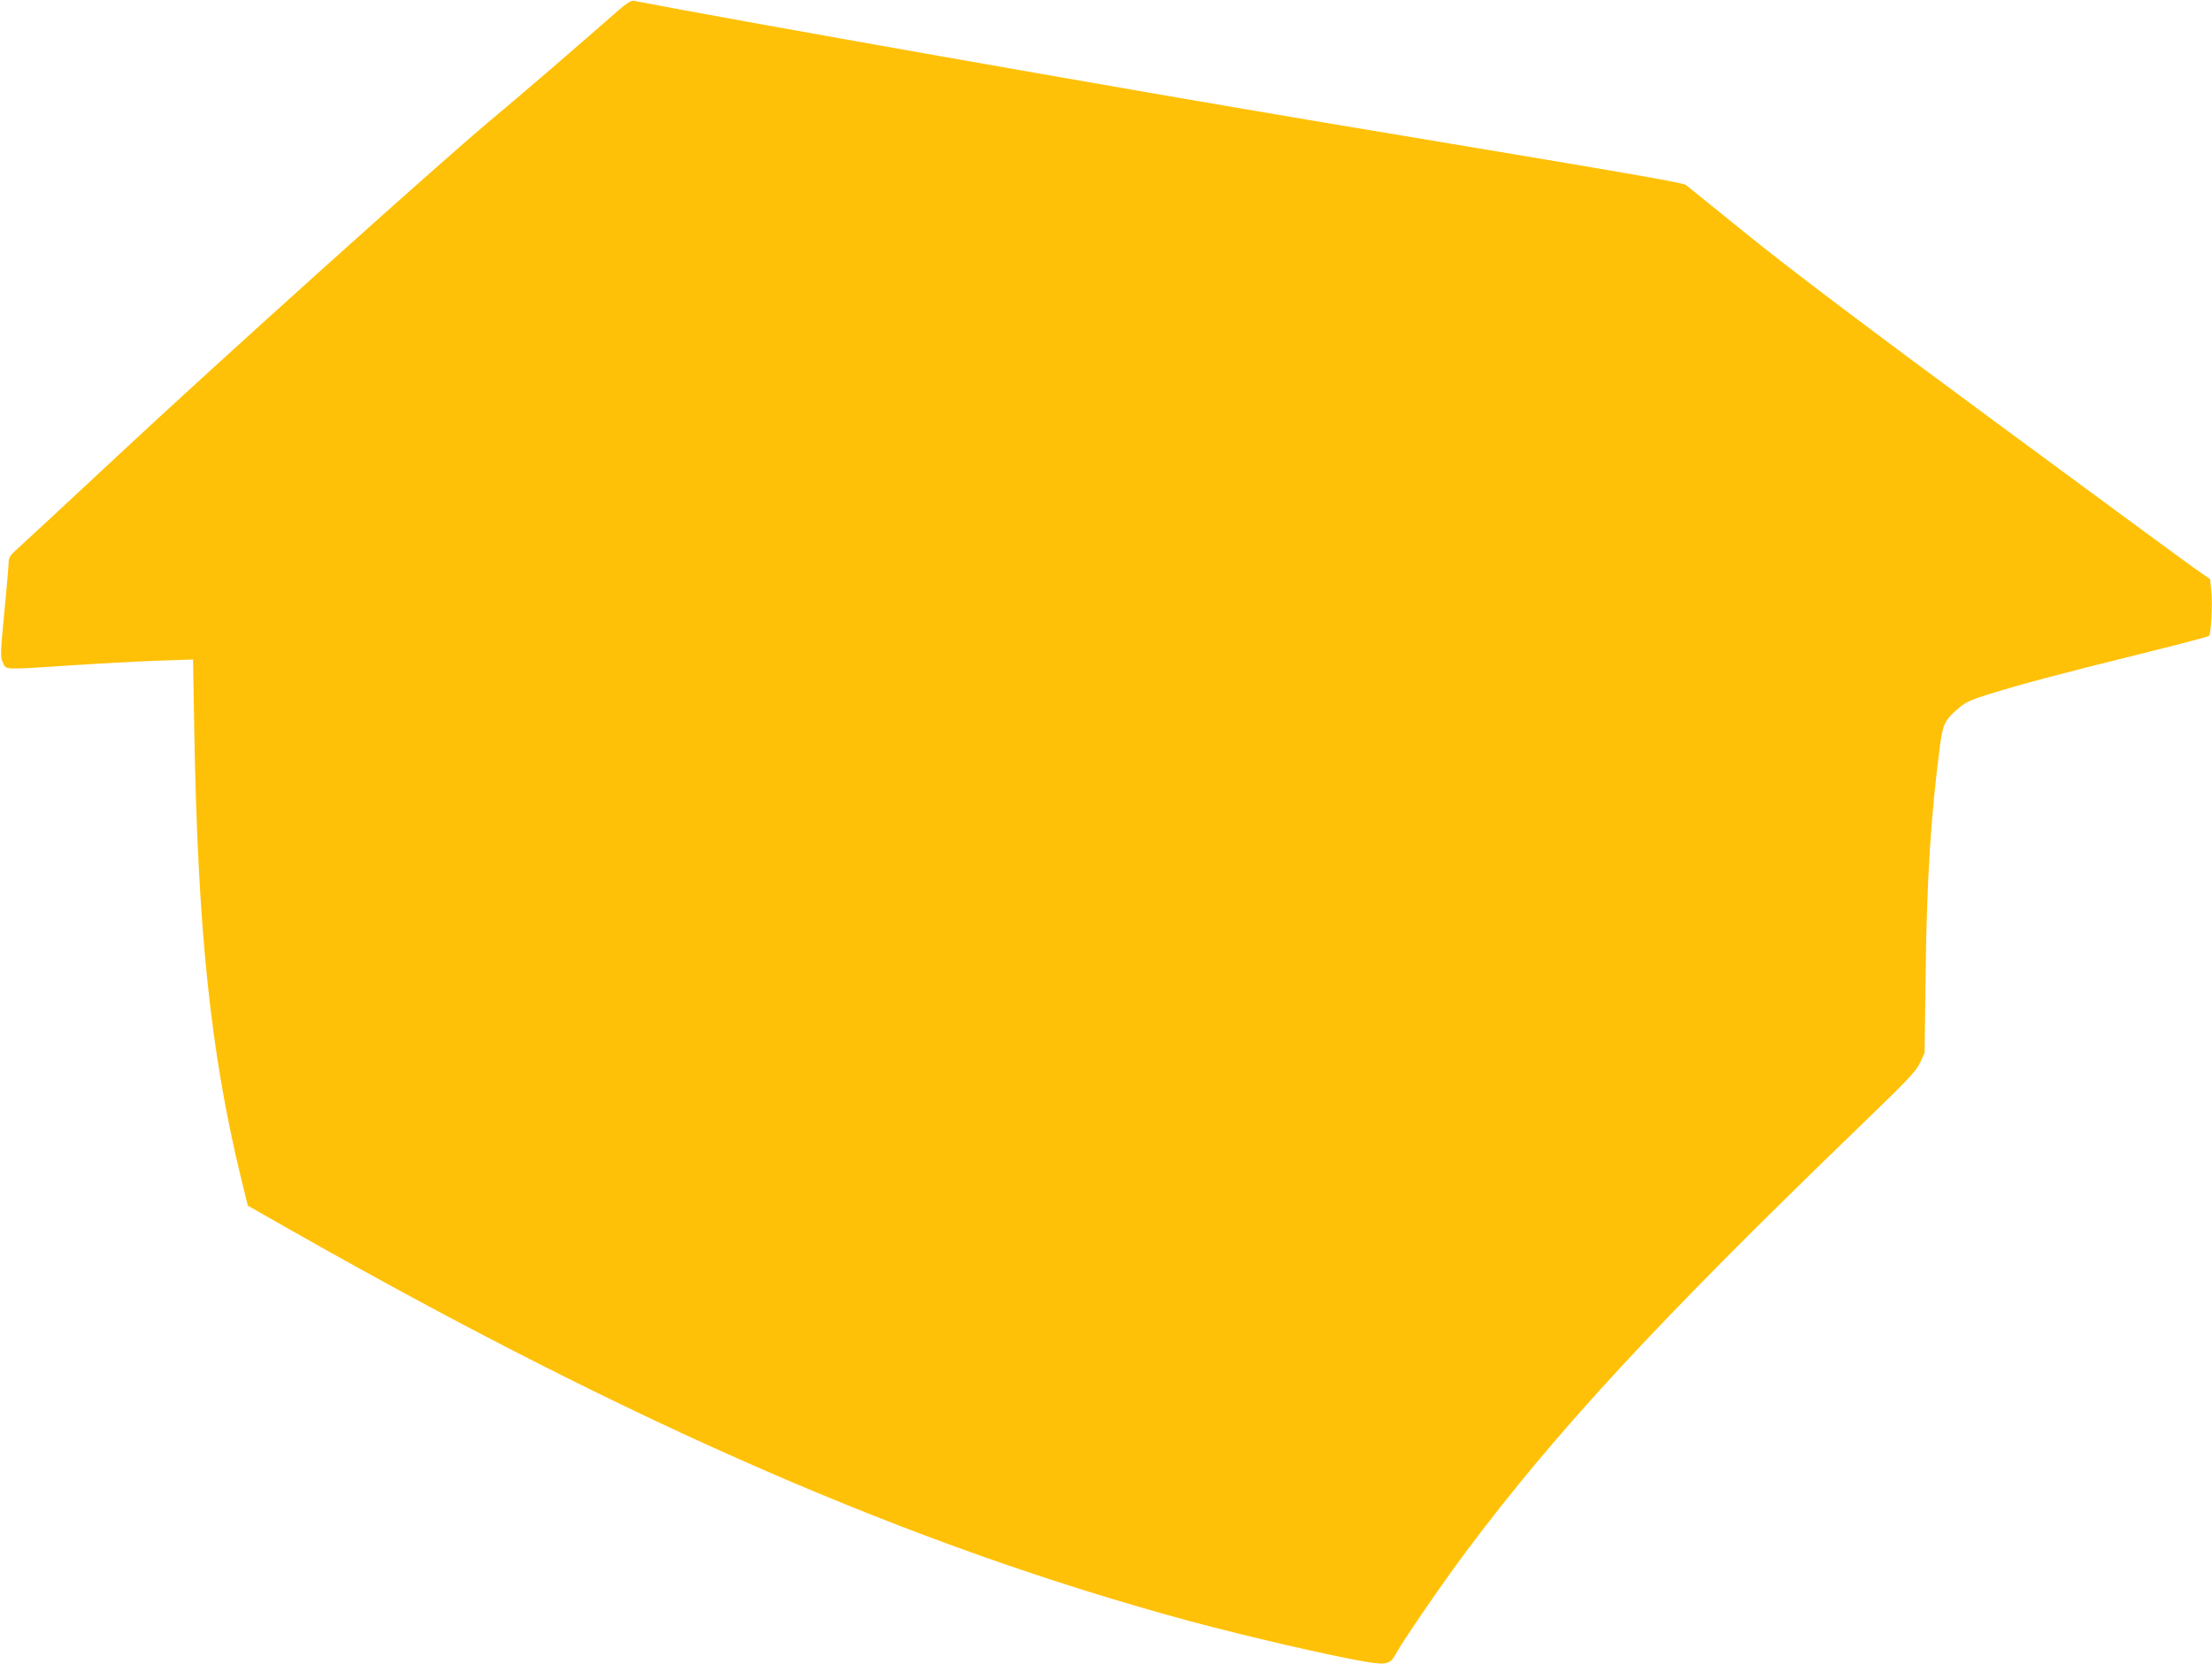 <?xml version="1.0" standalone="no"?>
<!DOCTYPE svg PUBLIC "-//W3C//DTD SVG 20010904//EN"
 "http://www.w3.org/TR/2001/REC-SVG-20010904/DTD/svg10.dtd">
<svg version="1.0" xmlns="http://www.w3.org/2000/svg"
 width="1280pt" height="963pt" viewBox="0 0 1280 963"
 preserveAspectRatio="xMidYMid meet">
<g transform="translate(0,963) scale(0.1,-0.1)"
fill="#ffc107" stroke="none">
<path d="M3530 9528 c-177 -156 -518 -450 -690 -593 -316 -265 -1558 -1382
-2126 -1912 -323 -301 -605 -563 -626 -581 -29 -26 -38 -41 -38 -66 0 -18 -11
-148 -25 -289 -23 -243 -24 -259 -8 -292 20 -43 -6 -42 393 -16 162 11 388 23
501 27 l206 7 7 -404 c20 -1155 93 -1861 268 -2586 l42 -171 255 -145 c1985
-1127 3594 -1826 5201 -2261 325 -87 803 -198 1009 -233 123 -21 147 -15 179
46 37 70 264 401 402 586 524 701 1117 1342 2290 2474 270 261 319 312 341
361 l26 56 6 465 c7 544 30 910 83 1313 16 124 29 150 105 215 43 37 71 50
177 83 194 60 409 117 857 228 226 56 414 105 418 110 12 11 21 187 13 262
l-7 66 -97 68 c-53 37 -569 417 -1147 843 -717 529 -1164 866 -1410 1064 -198
160 -367 296 -376 304 -19 16 -191 46 -2152 373 -1069 179 -3394 589 -3937
695 -21 4 -45 -13 -140 -97z"/>
</g>
</svg>
